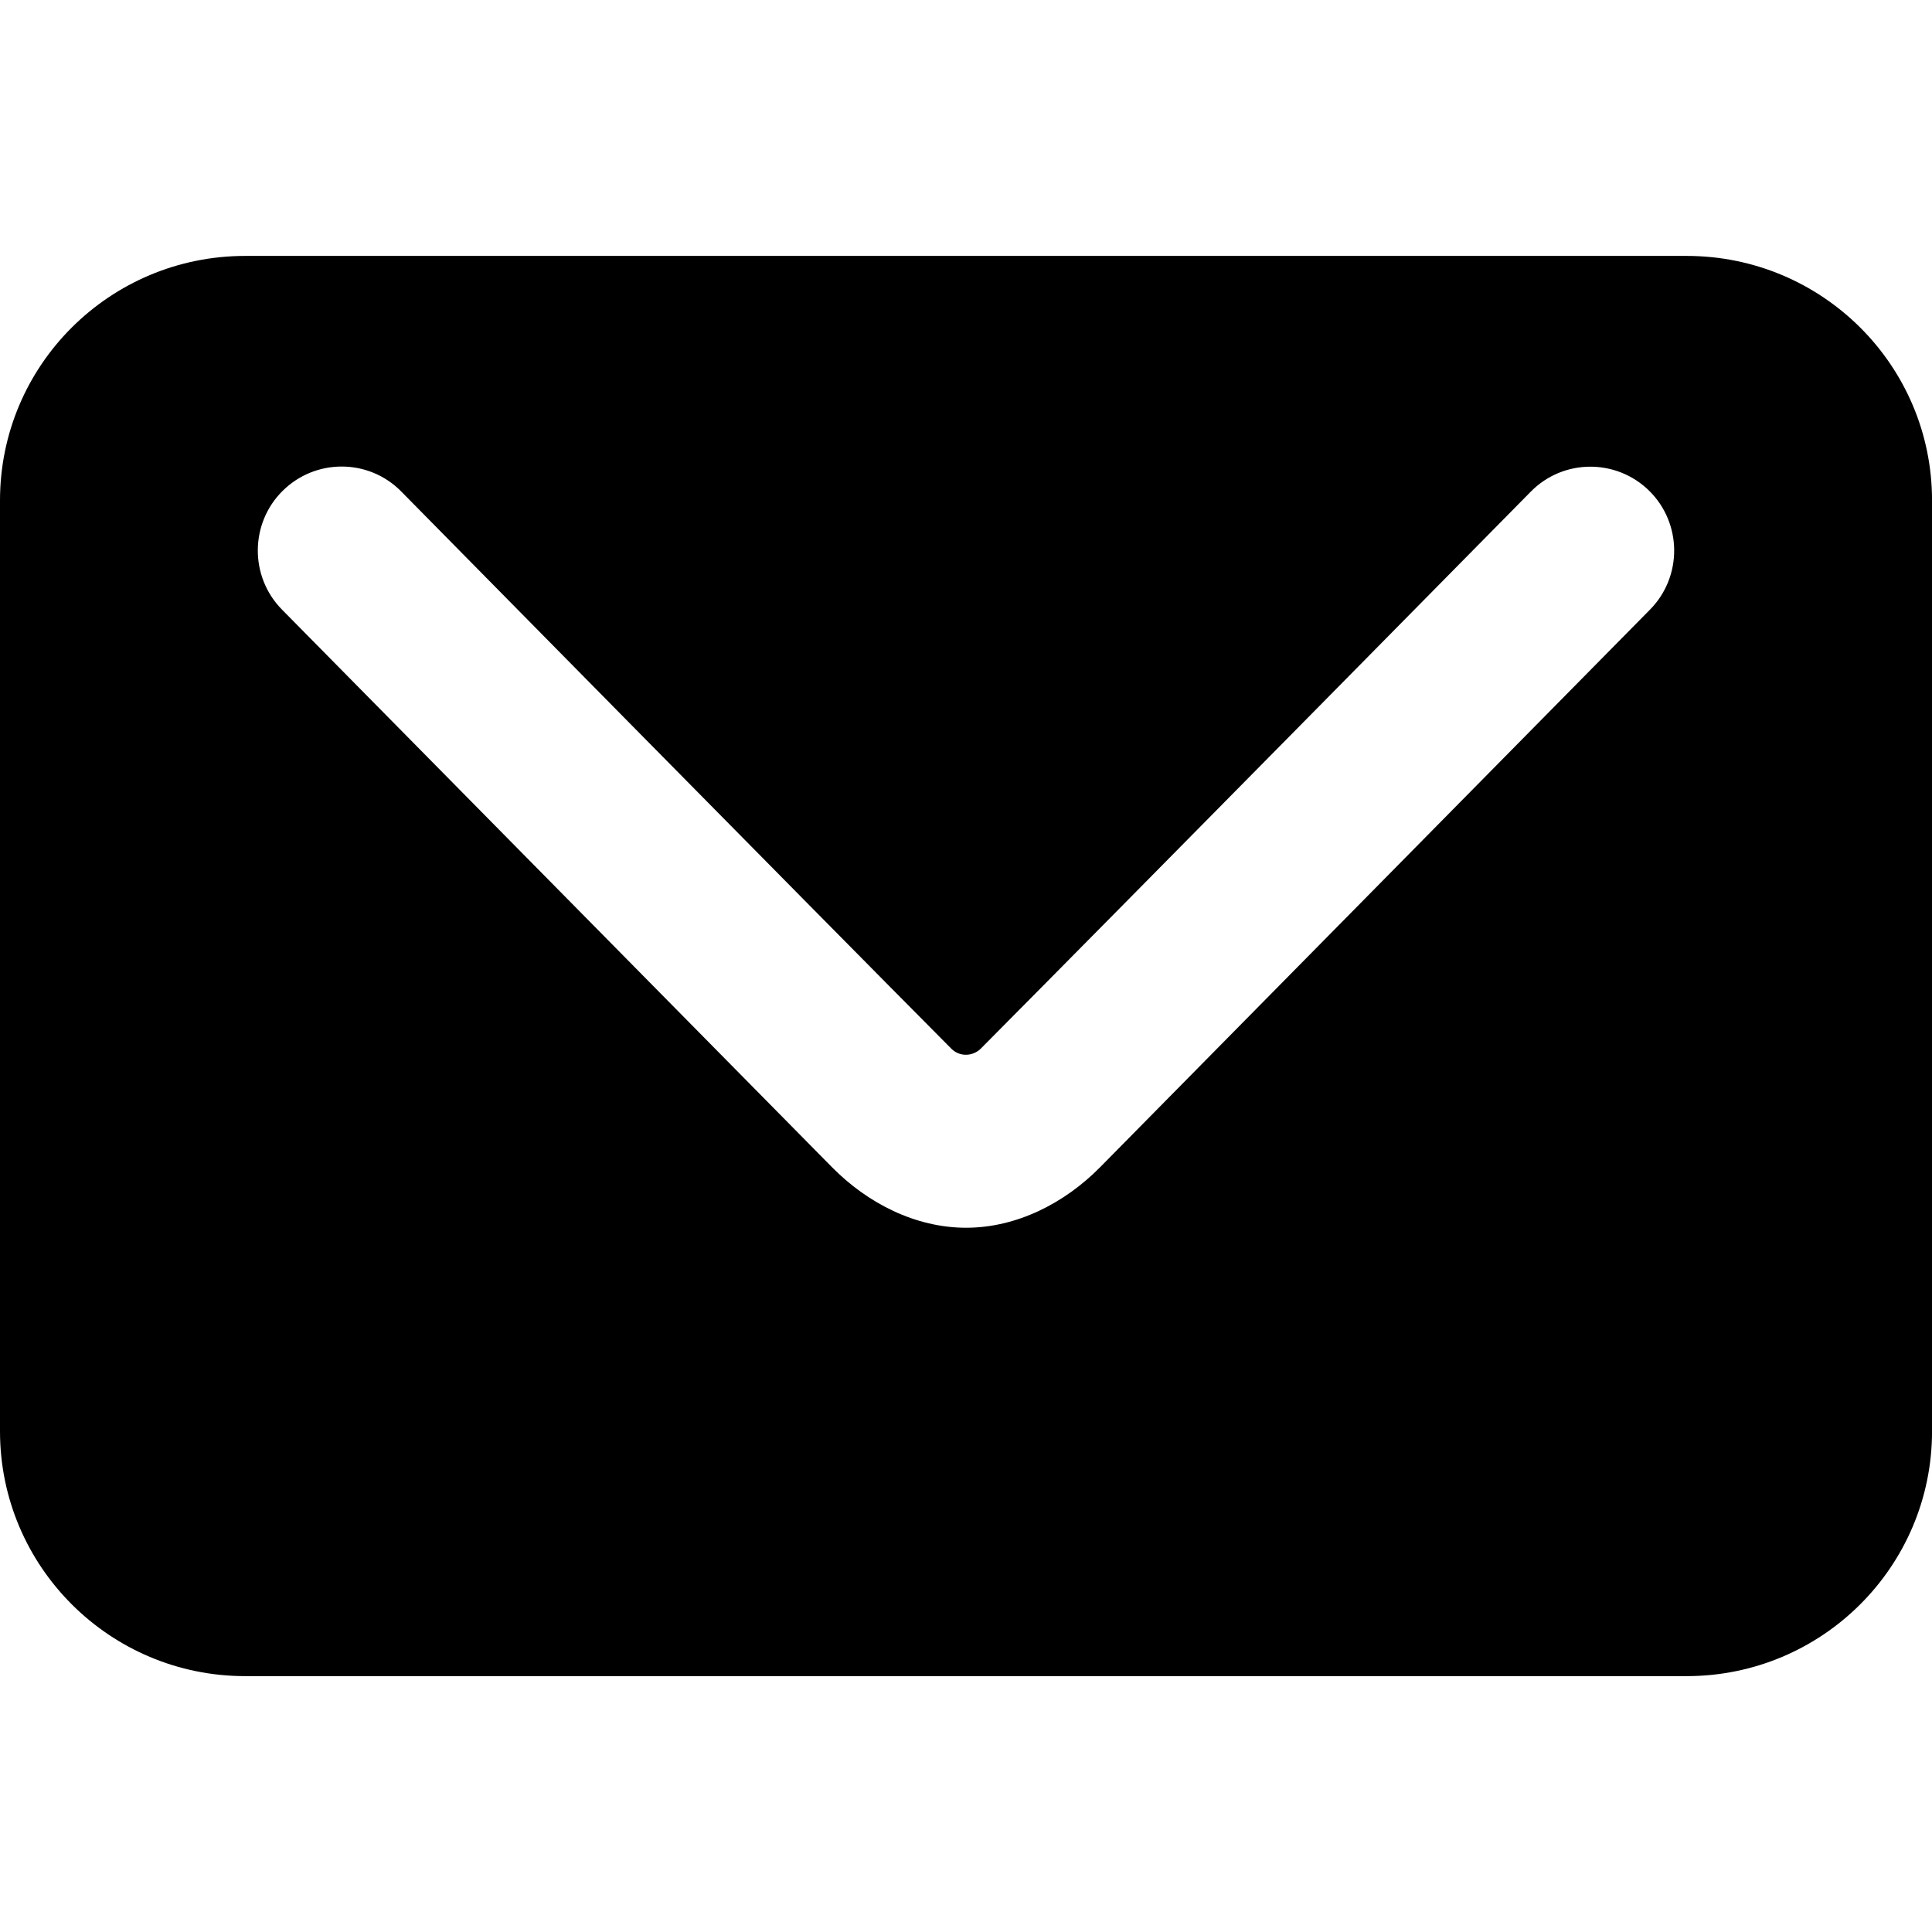 <?xml version="1.0" encoding="iso-8859-1"?>
<!-- Generator: Adobe Illustrator 16.0.0, SVG Export Plug-In . SVG Version: 6.00 Build 0)  -->
<!DOCTYPE svg PUBLIC "-//W3C//DTD SVG 1.1//EN" "http://www.w3.org/Graphics/SVG/1.1/DTD/svg11.dtd">
<svg version="1.1" id="Capa_1" xmlns="http://www.w3.org/2000/svg" xmlns:xlink="http://www.w3.org/1999/xlink" x="0px" y="0px"
	 width="45.402px" height="45.402px" viewBox="0 0 45.402 45.402" style="enable-background:new 0 0 45.402 45.402;"
	 xml:space="preserve">
<g>
	<path d="M39.636,6.014H22.724H22.68H5.763C2.582,6.014,0,8.58,0,11.762v21.871c0,3.182,2.582,5.756,5.763,5.756h16.916h0.044
		h16.913c3.183,0,5.767-2.574,5.767-5.756V11.761C45.402,8.58,42.818,6.014,39.636,6.014z M38.775,14.326L25.85,27.432
		c-0.832,0.842-1.957,1.42-3.147,1.42c-1.191,0-2.317-0.578-3.148-1.42L6.627,14.326c-0.764-0.773-0.757-2.028,0.016-2.792
		c0.773-0.764,2.019-0.761,2.783,0.013c0,0,9.686,9.832,12.929,13.096c0.208,0.209,0.519,0.174,0.693,0
		c3.242-3.264,12.927-13.091,12.927-13.091c0.764-0.774,2.01-0.78,2.784-0.016C39.531,12.3,39.539,13.553,38.775,14.326z"/>
</g>
<g>
</g>
<g>
</g>
<g>
</g>
<g>
</g>
<g>
</g>
<g>
</g>
<g>
</g>
<g>
</g>
<g>
</g>
<g>
</g>
<g>
</g>
<g>
</g>
<g>
</g>
<g>
</g>
<g>
</g>
</svg>
